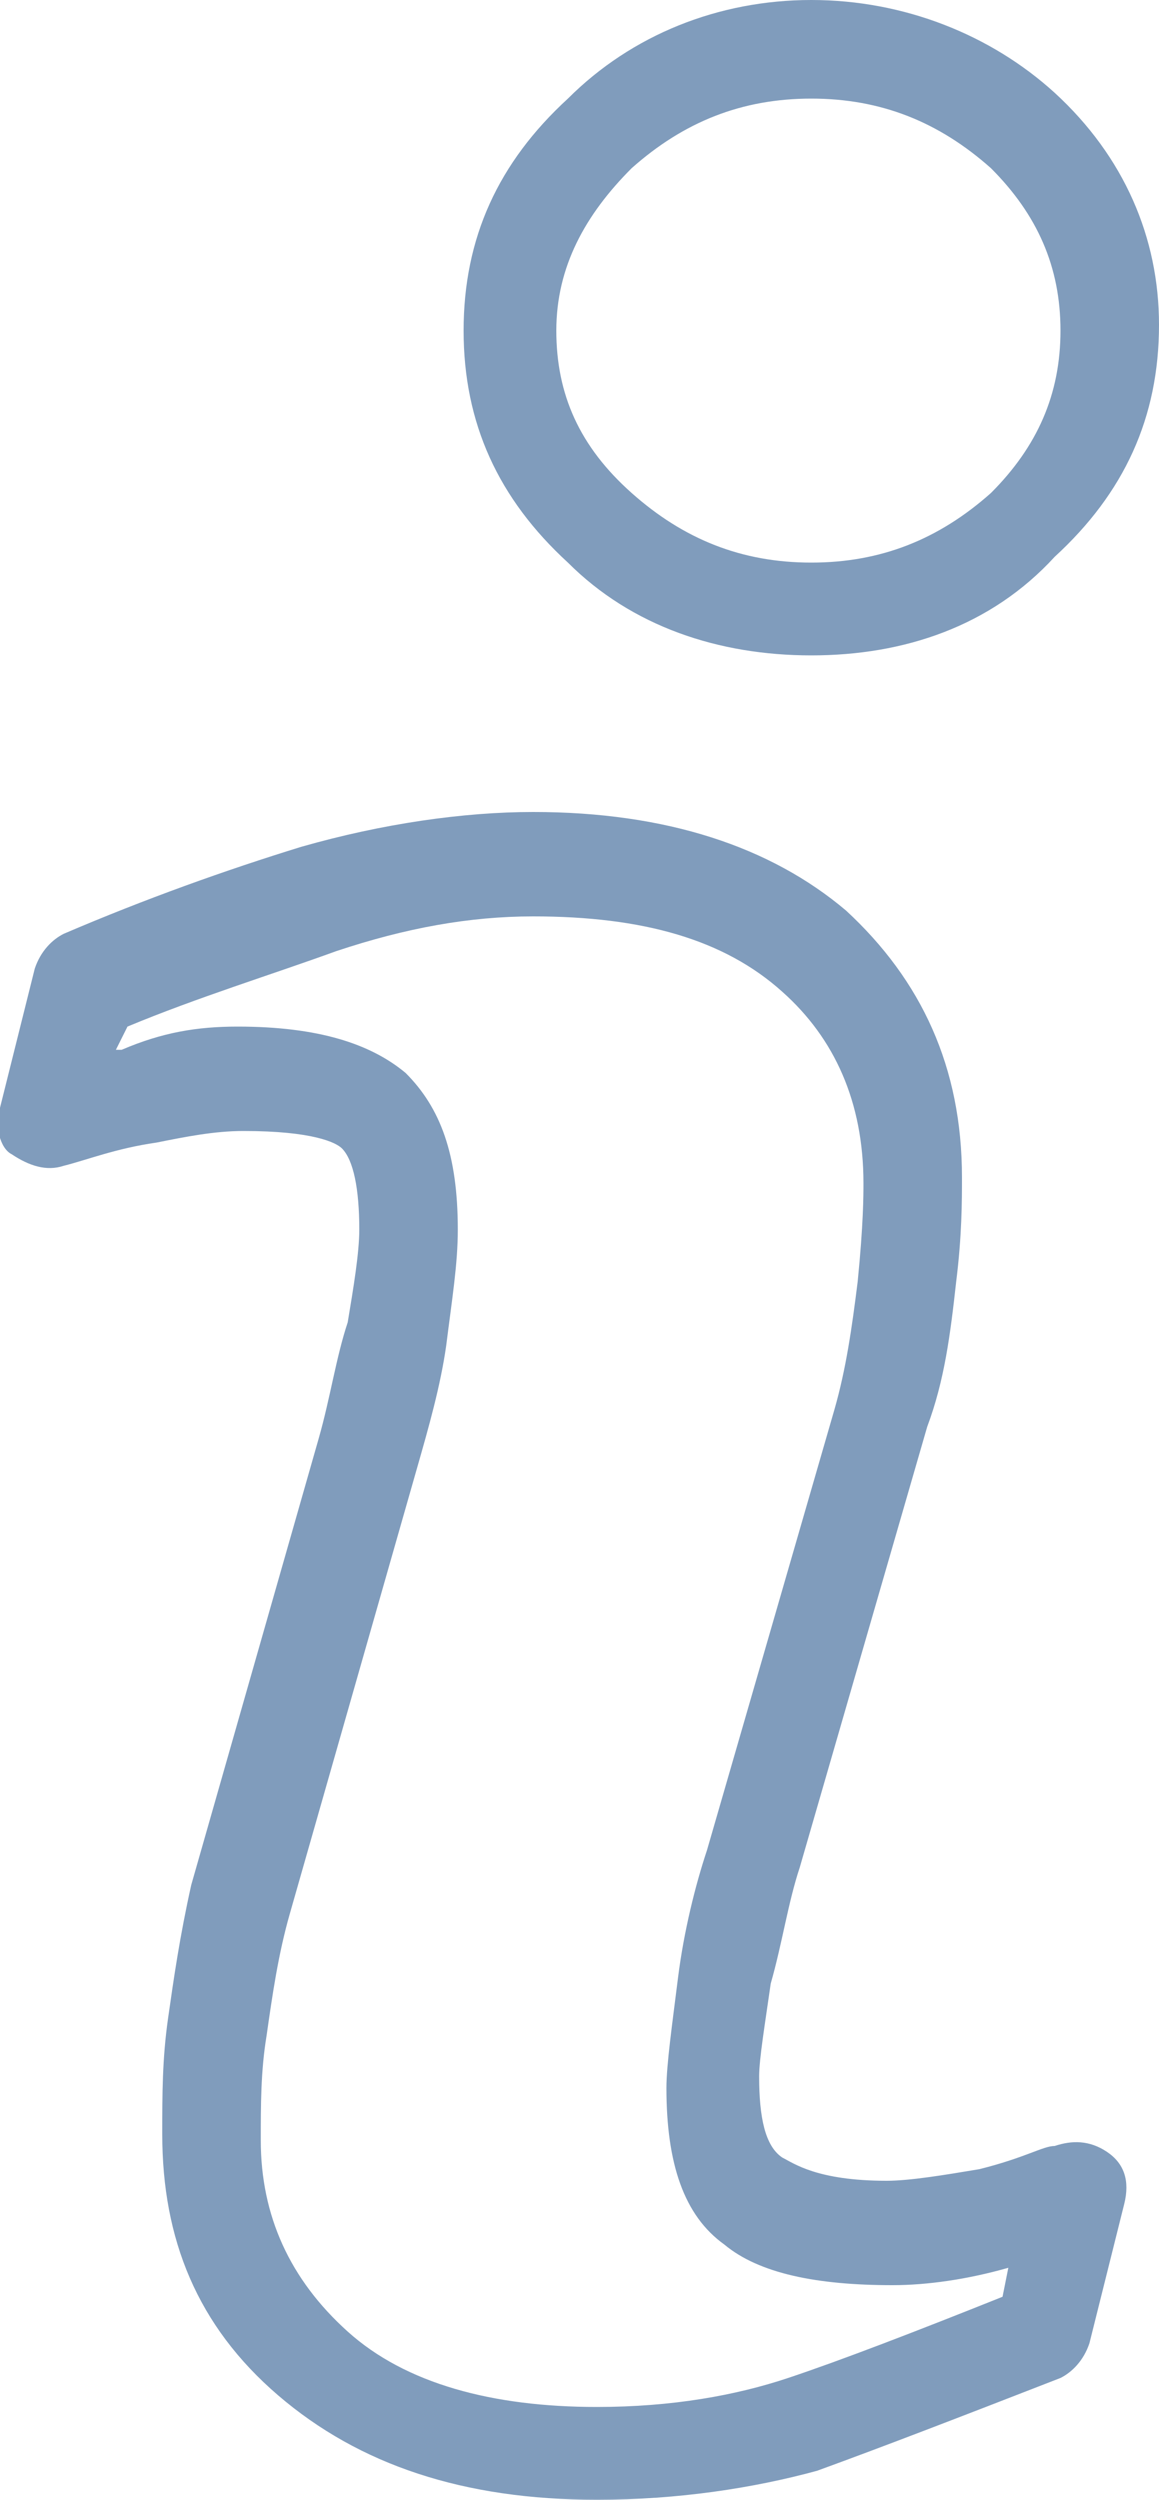 <?xml version="1.0" encoding="utf-8"?>
<!-- Generator: Adobe Illustrator 19.2.1, SVG Export Plug-In . SVG Version: 6.00 Build 0)  -->
<svg version="1.1" id="Layer_1" xmlns="http://www.w3.org/2000/svg" xmlns:xlink="http://www.w3.org/1999/xlink" x="0px" y="0px"
	 viewBox="0 0 20 43.1" style="enable-background:new 0 0 20 43.1;" xml:space="preserve">
<style type="text/css">
	.st0{fill:#809CBC;}
</style>
<g>
	<g>
		<path class="st0" d="M10.3,43.1c-2.3,0-4.1-0.6-5.5-1.8c-1.4-1.2-2-2.7-2-4.5c0-0.7,0-1.3,0.1-2c0.1-0.7,0.2-1.4,0.4-2.3l2.2-7.7
			c0.2-0.7,0.3-1.4,0.5-2c0.1-0.6,0.2-1.2,0.2-1.6c0-0.7-0.1-1.2-0.3-1.4c-0.1-0.1-0.5-0.3-1.7-0.3c-0.5,0-1,0.1-1.5,0.2
			C2,19.8,1.5,20,1.1,20.1c-0.3,0.1-0.6,0-0.9-0.2C0,19.8-0.1,19.4,0,19.1l0.6-2.4c0.1-0.3,0.3-0.5,0.5-0.6c1.4-0.6,2.8-1.1,4.1-1.5
			C6.6,14.2,8,14,9.2,14c2.3,0,4.1,0.6,5.4,1.7c1.3,1.2,2,2.7,2,4.6c0,0.4,0,1-0.1,1.8c-0.1,0.9-0.2,1.7-0.5,2.5l-2.2,7.6
			c-0.2,0.6-0.3,1.3-0.5,2c-0.1,0.7-0.2,1.3-0.2,1.6c0,0.7,0.1,1.2,0.4,1.4c0.2,0.1,0.6,0.4,1.8,0.4c0.4,0,1-0.1,1.6-0.2
			c0.8-0.2,1.1-0.4,1.3-0.4c0.3-0.1,0.6-0.1,0.9,0.1c0.3,0.2,0.4,0.5,0.3,0.9l-0.6,2.4c-0.1,0.3-0.3,0.5-0.5,0.6
			c-1.8,0.7-3.1,1.2-4.2,1.6C13,42.9,11.7,43.1,10.3,43.1L10.3,43.1z M4.1,17.7c1.4,0,2.3,0.3,2.9,0.8c0.6,0.6,0.9,1.4,0.9,2.7
			c0,0.6-0.1,1.2-0.2,2c-0.1,0.7-0.3,1.4-0.5,2.1L5,33c-0.2,0.7-0.3,1.4-0.4,2.1c-0.1,0.6-0.1,1.2-0.1,1.8c0,1.3,0.5,2.4,1.5,3.3
			c1,0.9,2.5,1.3,4.3,1.3c1.3,0,2.4-0.2,3.3-0.5c0.9-0.3,2.2-0.8,3.7-1.4l0.1-0.5c0,0,0,0,0,0c-0.7,0.2-1.4,0.3-2,0.3
			c-1.3,0-2.3-0.2-2.9-0.7c-0.7-0.5-1-1.4-1-2.7c0-0.4,0.1-1.1,0.2-1.9c0.1-0.8,0.3-1.6,0.5-2.2l2.2-7.6c0.2-0.7,0.3-1.4,0.4-2.2
			c0.1-1,0.1-1.5,0.1-1.7c0-1.4-0.5-2.5-1.4-3.3c-1-0.9-2.4-1.3-4.3-1.3c-1.1,0-2.2,0.2-3.4,0.6c-1.1,0.4-2.4,0.8-3.6,1.3L2,18.1
			c0,0,0.1,0,0.1,0C2.8,17.8,3.4,17.7,4.1,17.7L4.1,17.7z M14,11.3c-1.6,0-3.1-0.5-4.2-1.6C8.6,8.6,8,7.3,8,5.7c0-1.6,0.6-2.9,1.8-4
			C10.9,0.6,12.4,0,14,0c1.6,0,3.1,0.6,4.2,1.6c1.2,1.1,1.8,2.5,1.8,4c0,1.6-0.6,2.9-1.8,4C17.1,10.8,15.6,11.3,14,11.3L14,11.3z
			 M14,1.7c-1.2,0-2.2,0.4-3.1,1.2c-0.8,0.8-1.3,1.7-1.3,2.8c0,1.1,0.4,2,1.3,2.8c0.9,0.8,1.9,1.2,3.1,1.2c1.2,0,2.2-0.4,3.1-1.2
			c0.8-0.8,1.2-1.7,1.2-2.8c0-1.1-0.4-2-1.2-2.8C16.2,2.1,15.2,1.7,14,1.7L14,1.7z"/>
	</g>
</g>
</svg>
